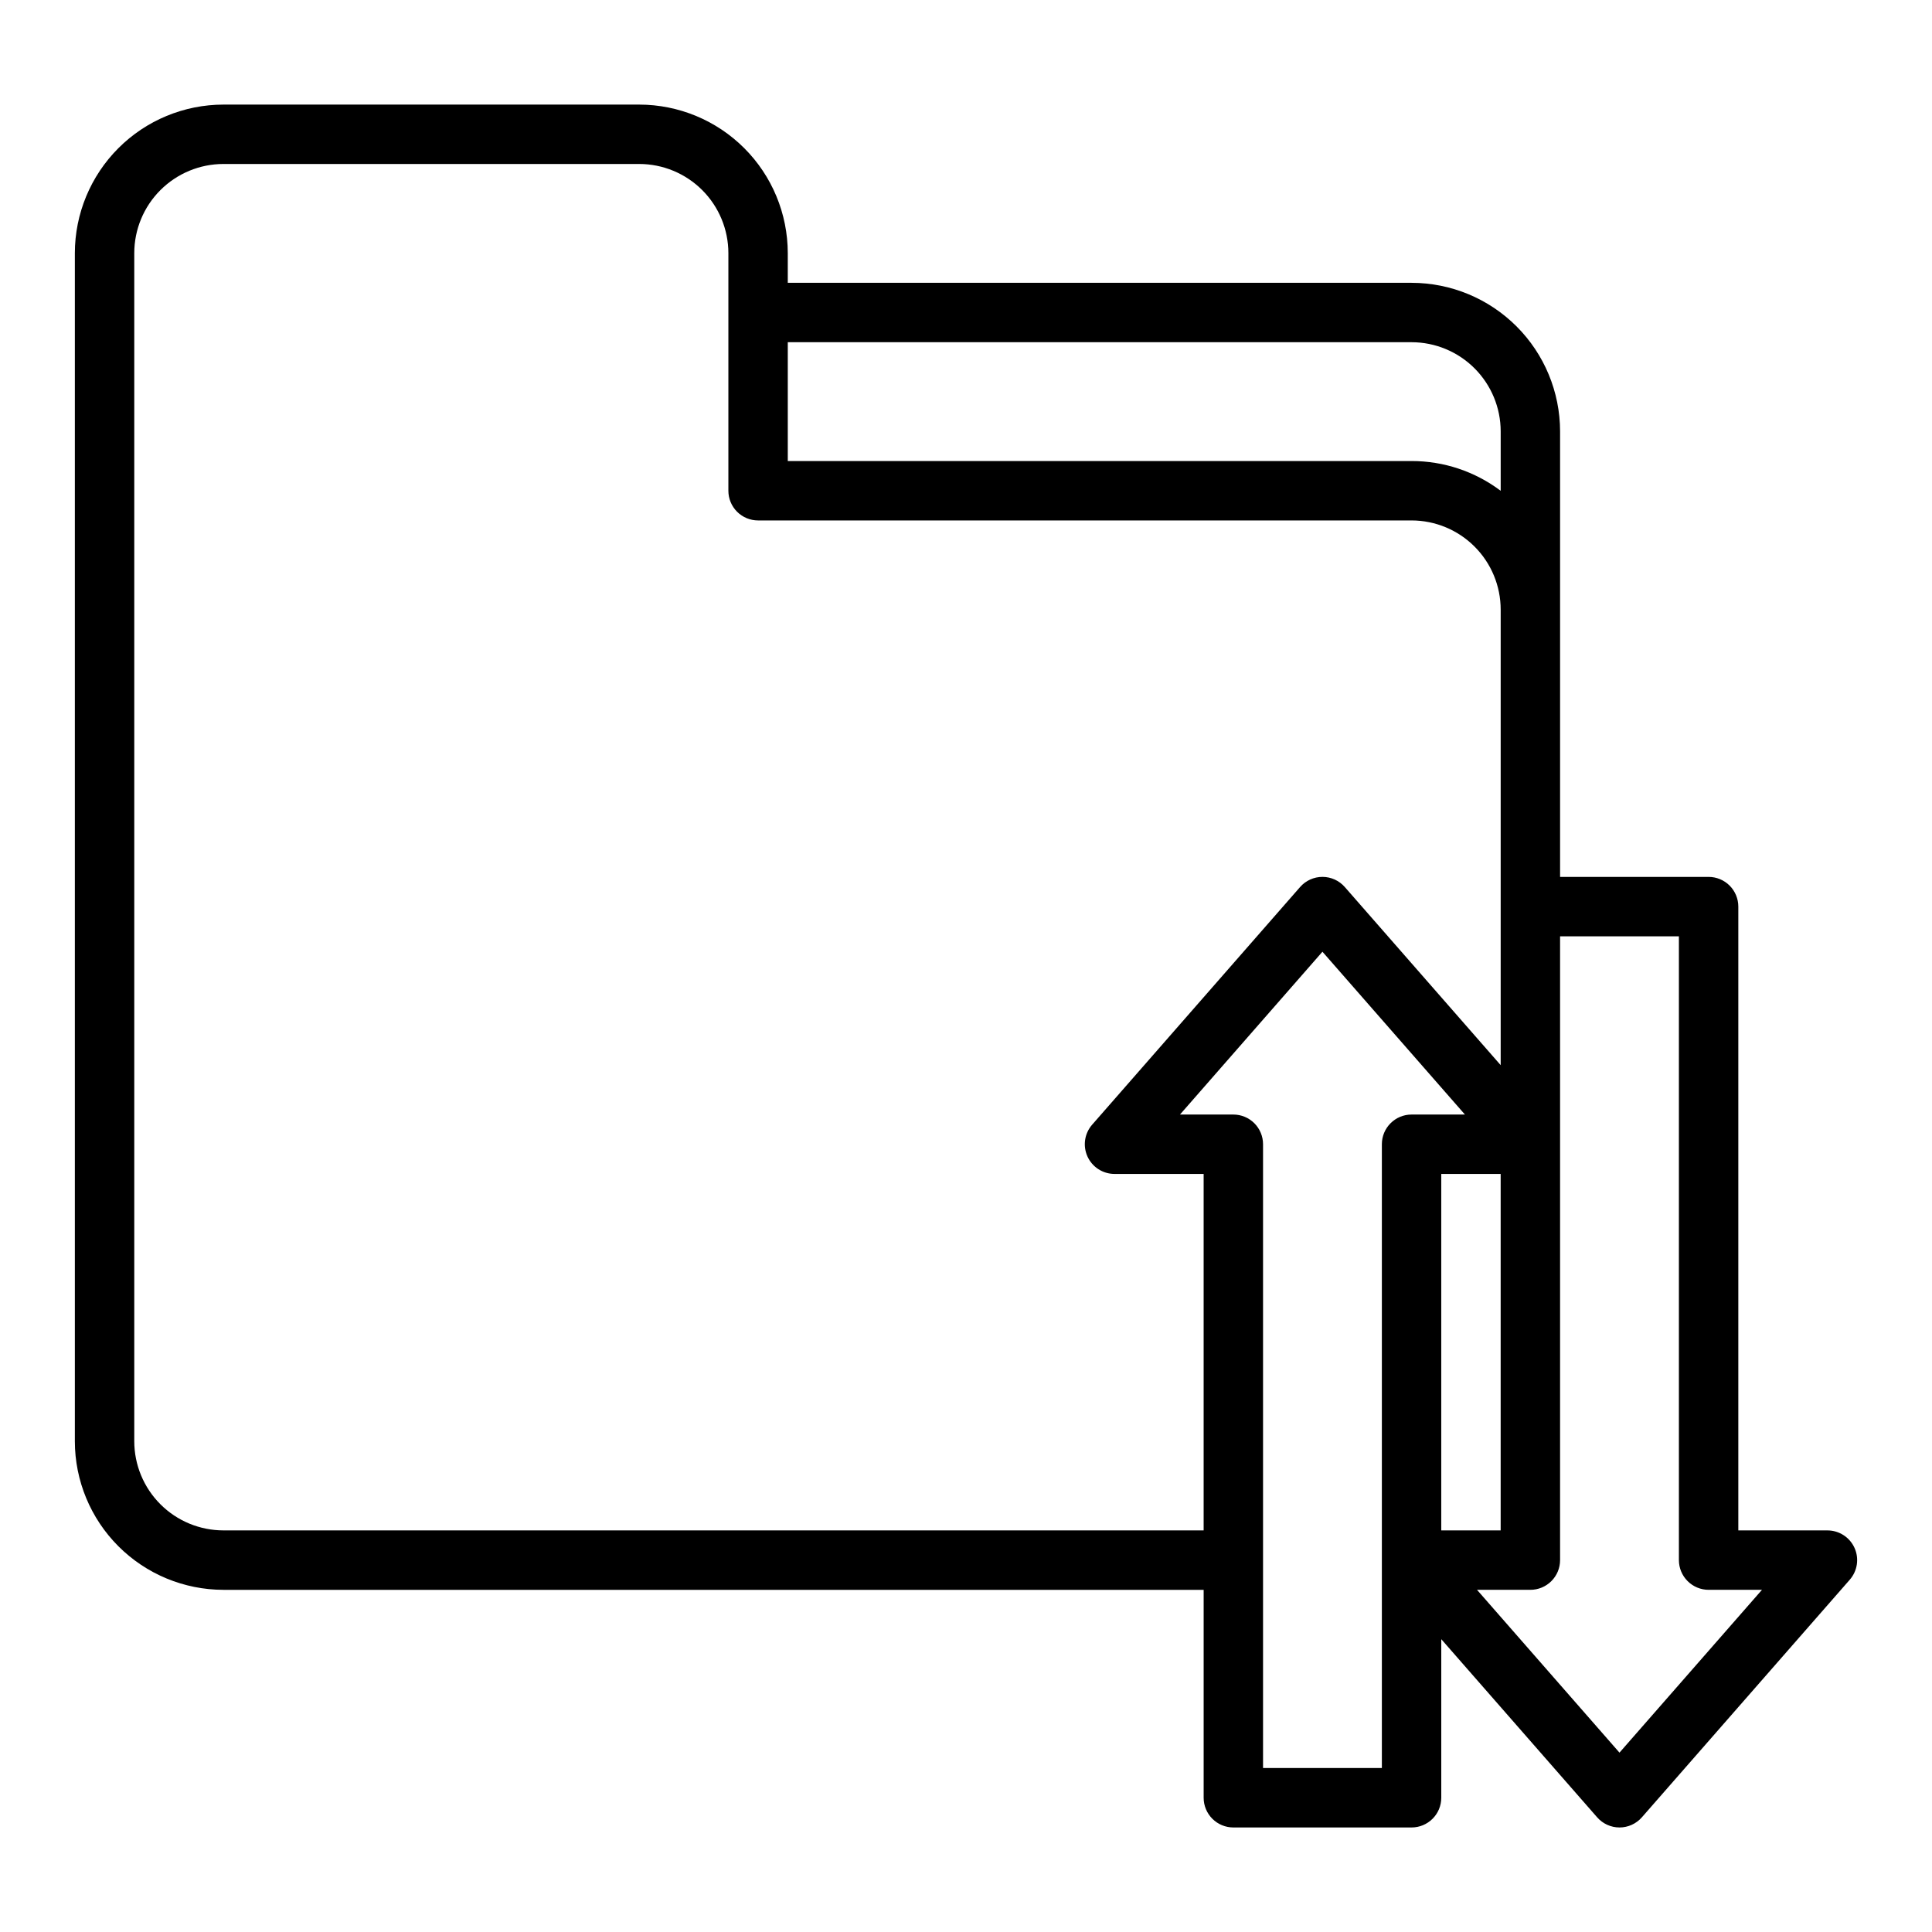 <?xml version="1.0" encoding="UTF-8"?>
<!-- Uploaded to: ICON Repo, www.iconrepo.com, Generator: ICON Repo Mixer Tools -->
<svg fill="#000000" width="800px" height="800px" version="1.1" viewBox="144 144 512 512" xmlns="http://www.w3.org/2000/svg">
 <path d="m628.29 549.57h-23.617v-165.31c0-2.086-0.832-4.09-2.305-5.566-1.477-1.477-3.481-2.305-5.566-2.305h-39.363v-118.08c-0.012-10.434-4.16-20.438-11.539-27.816-7.379-7.379-17.383-11.531-27.82-11.543h-165.31v-7.871c-0.012-10.438-4.16-20.441-11.539-27.82-7.379-7.379-17.387-11.527-27.82-11.539h-110.21c-10.438 0.012-20.441 4.16-27.82 11.539s-11.531 17.383-11.543 27.82v314.88c0.012 10.438 4.164 20.441 11.543 27.82 7.379 7.379 17.383 11.531 27.82 11.543h259.78v55.105-0.004c0 2.09 0.828 4.09 2.305 5.566 1.477 1.477 3.477 2.309 5.566 2.309h47.23c2.09 0 4.09-0.832 5.566-2.309 1.477-1.477 2.305-3.477 2.305-5.566v-42.023l41.309 47.207c1.496 1.711 3.656 2.691 5.926 2.691 2.269 0 4.43-0.98 5.926-2.691l55.105-62.977h-0.004c2.035-2.324 2.523-5.621 1.246-8.434-1.277-2.812-4.082-4.621-7.168-4.621zm-110.21-314.88c6.262 0.004 12.266 2.496 16.691 6.922 4.426 4.43 6.918 10.43 6.926 16.691v15.766c-6.805-5.129-15.094-7.902-23.617-7.891h-165.31v-31.488zm-314.88 314.88c-6.262-0.008-12.266-2.496-16.691-6.926-4.43-4.426-6.918-10.43-6.926-16.691v-314.88c0.008-6.262 2.496-12.266 6.926-16.691 4.426-4.426 10.43-6.918 16.691-6.926h110.21c6.262 0.008 12.266 2.5 16.691 6.926 4.426 4.426 6.918 10.43 6.926 16.691v62.977c0 2.086 0.828 4.09 2.305 5.566 1.477 1.477 3.477 2.305 5.566 2.305h173.18c6.262 0.008 12.266 2.496 16.691 6.926 4.43 4.426 6.918 10.43 6.926 16.691v120.74l-41.309-47.207c-1.492-1.707-3.652-2.688-5.926-2.688-2.269 0-4.43 0.98-5.922 2.688l-55.105 62.977c-2.035 2.324-2.519 5.625-1.242 8.438 1.273 2.812 4.078 4.617 7.168 4.617h23.617v94.465zm275.52 62.977v-165.31c0-2.086-0.828-4.09-2.305-5.566-1.477-1.477-3.481-2.305-5.566-2.305h-14.141l37.754-43.148 37.758 43.148h-14.141c-4.348 0-7.871 3.523-7.871 7.871v165.31zm47.23-157.44h15.742v94.465h-15.742zm47.23 153.36-37.754-43.148h14.141c2.09 0 4.09-0.832 5.566-2.309 1.477-1.477 2.305-3.477 2.305-5.566v-165.31h31.488v165.31c0 2.09 0.832 4.09 2.309 5.566 1.477 1.477 3.477 2.309 5.566 2.309h14.141z"/>
</svg>